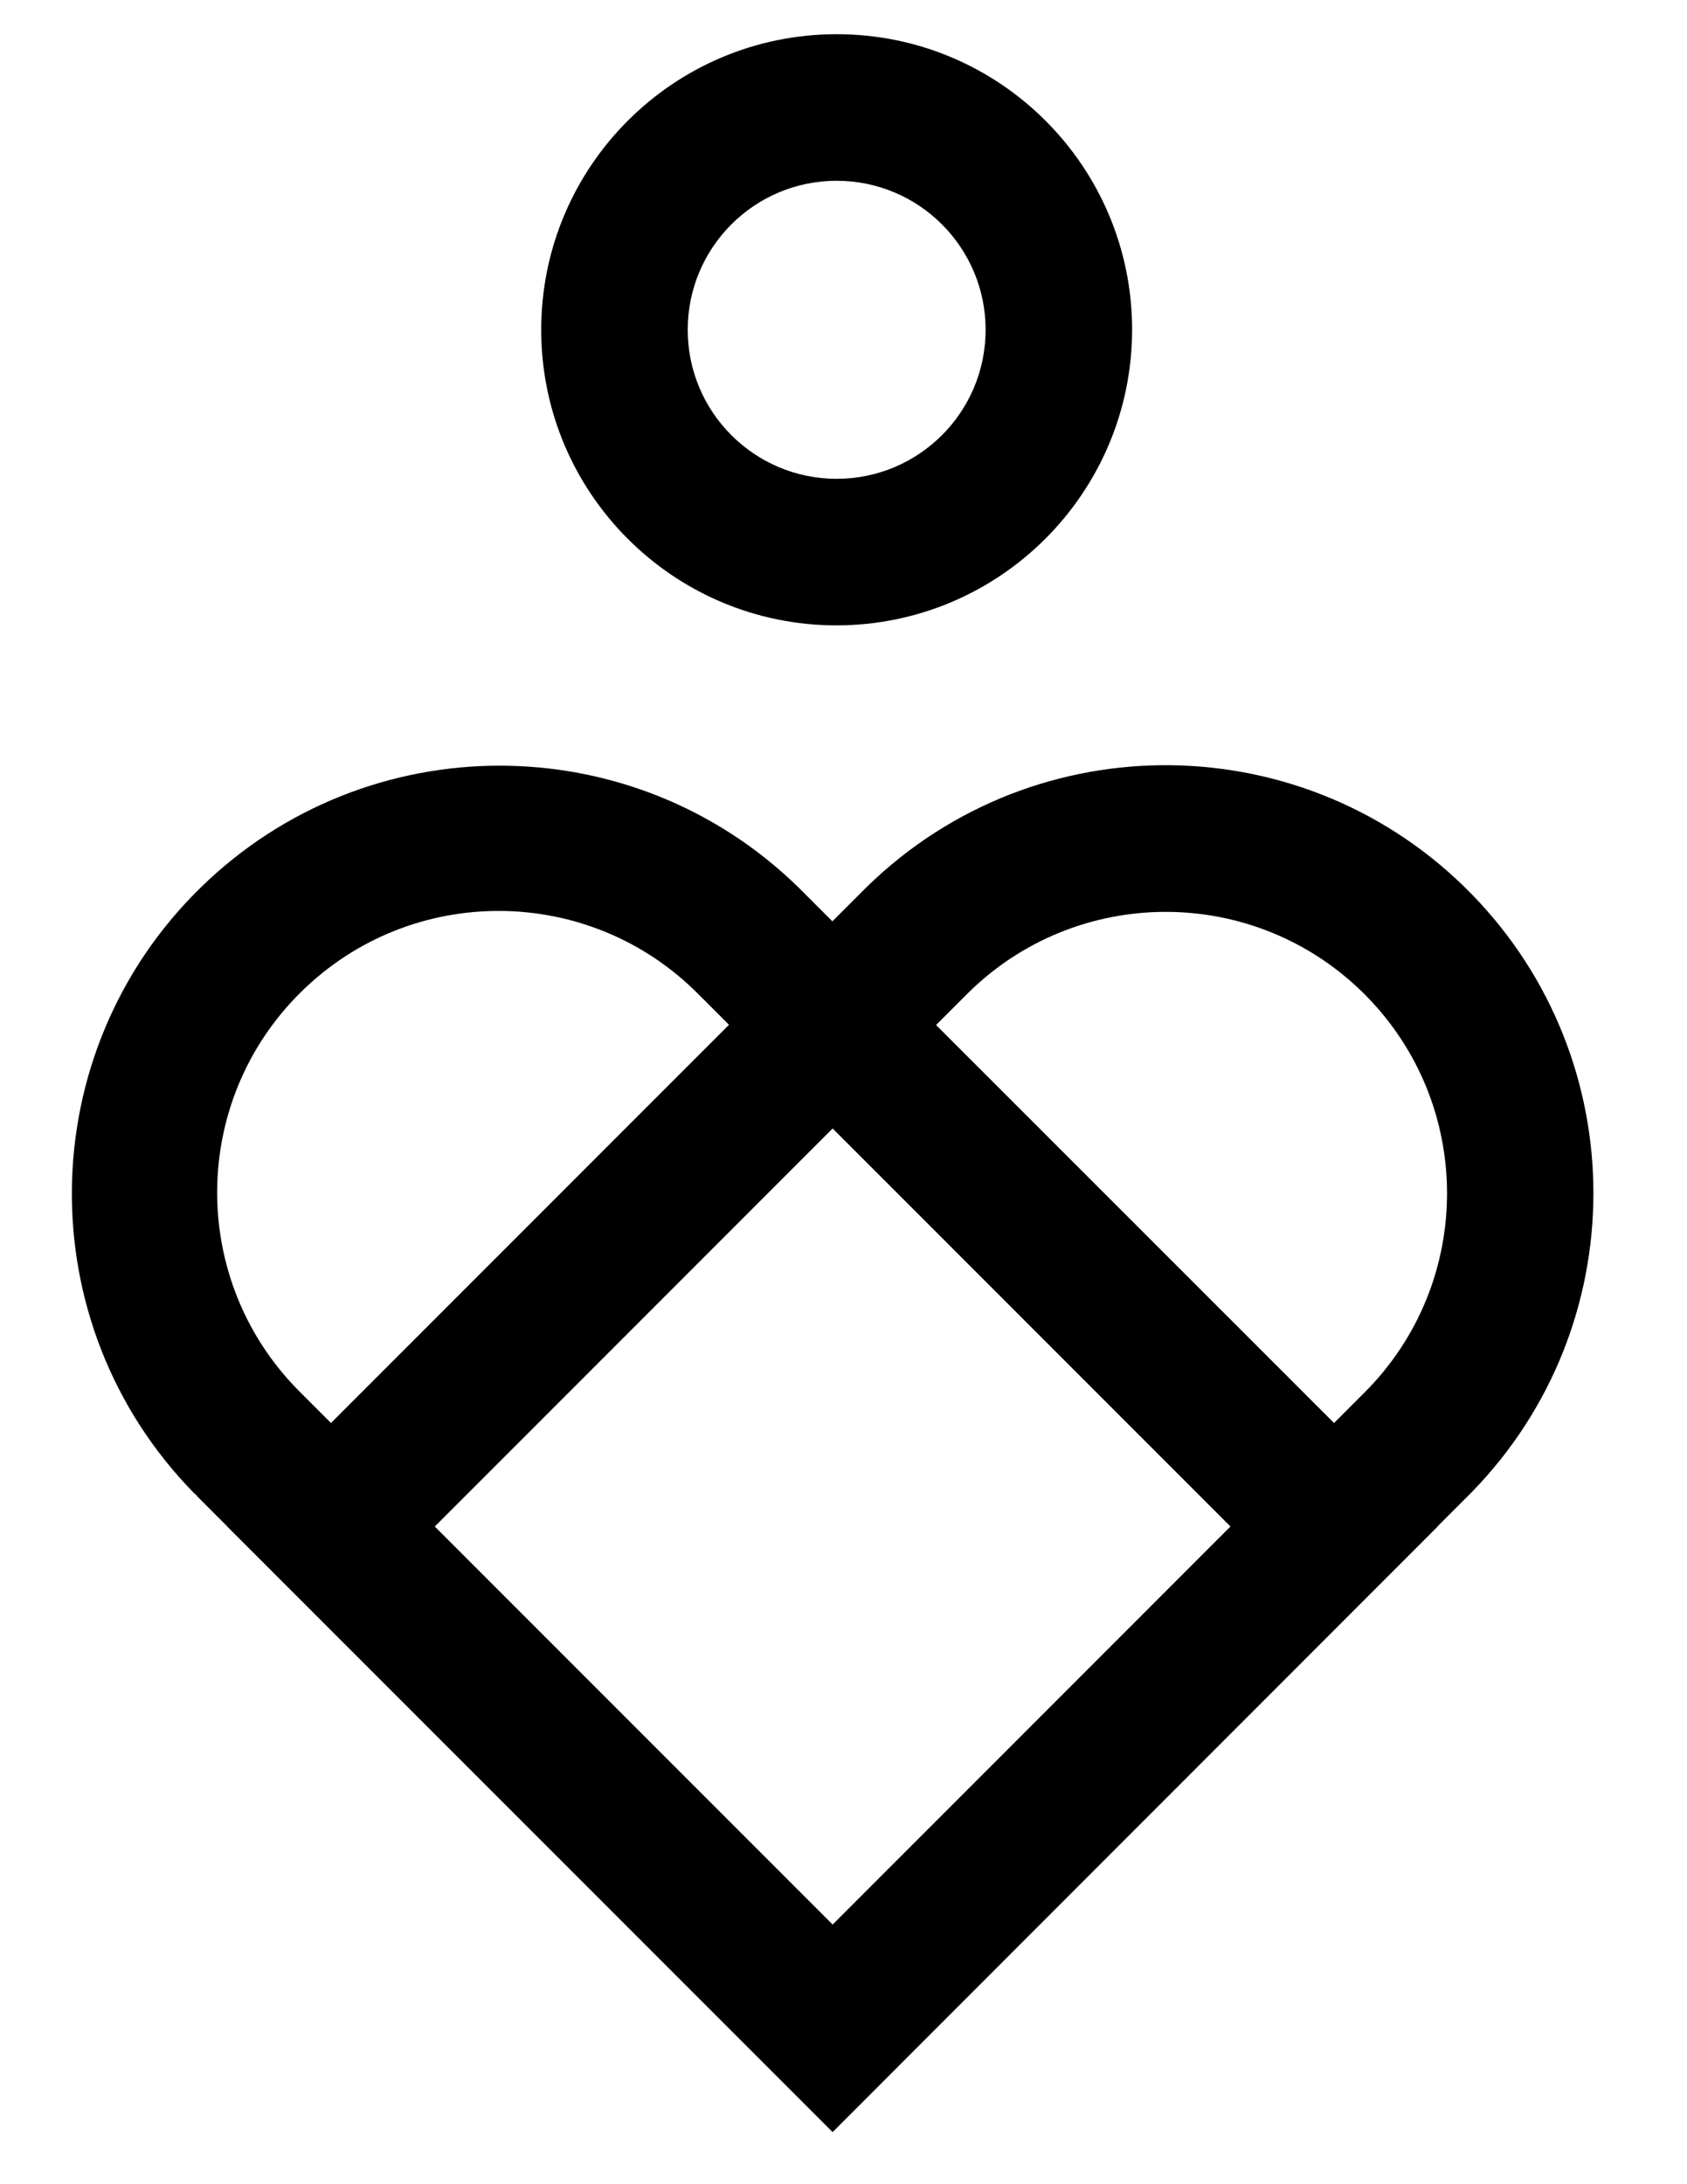 <?xml version="1.0" encoding="utf-8"?>
<!-- Generator: Adobe Illustrator 16.0.0, SVG Export Plug-In . SVG Version: 6.00 Build 0)  -->
<!DOCTYPE svg PUBLIC "-//W3C//DTD SVG 1.1//EN" "http://www.w3.org/Graphics/SVG/1.1/DTD/svg11.dtd">
<svg version="1.1" id="Layer_1" xmlns="http://www.w3.org/2000/svg" xmlns:xlink="http://www.w3.org/1999/xlink" x="0px" y="0px"
	 width="612px" height="792px" viewBox="0 0 612 792" enable-background="new 0 0 612 792" xml:space="preserve">
<title>heart</title>
<path d="M302.014,773.044l-230.31-230.31l-0.532-0.62l-0.974-0.886l0,0c-59.866-61.34-58.671-159.595,2.668-219.461
	c60.235-58.788,156.352-58.846,216.658-0.131l0,0l231.993,231.904L302.014,773.044z M108.288,504.201l193.726,193.727L446.4,553.541
	L253.472,360.612l0,0c-39.651-40.091-104.295-40.448-144.387-0.797C68.994,399.466,68.637,464.11,108.288,504.201L108.288,504.201z"
	/>
<path d="M302.103,773.044L82.511,553.541l231.993-231.993l0,0c61.364-59.84,159.619-58.604,219.459,2.76
	c58.762,60.258,58.781,156.373,0.044,216.654l0,0L302.103,773.044z M157.716,553.541l144.387,144.387L495.031,504.91l0,0
	c39.871-39.847,39.891-104.472,0.044-144.342c-39.847-39.872-104.471-39.891-144.342-0.044L157.716,553.541z"/>
<path d="M303.52,226.767c-59.195,0-107.183-47.987-107.183-107.183S244.324,12.401,303.52,12.401s107.183,47.987,107.183,107.183
	C410.604,178.739,362.675,226.669,303.52,226.767z M303.52,65.55c-29.842,0-54.034,24.192-54.034,54.034
	s24.192,54.034,54.034,54.034c29.843,0,54.034-24.192,54.034-54.034l0,0C357.554,89.742,333.362,65.55,303.52,65.55z"/>
</svg>

